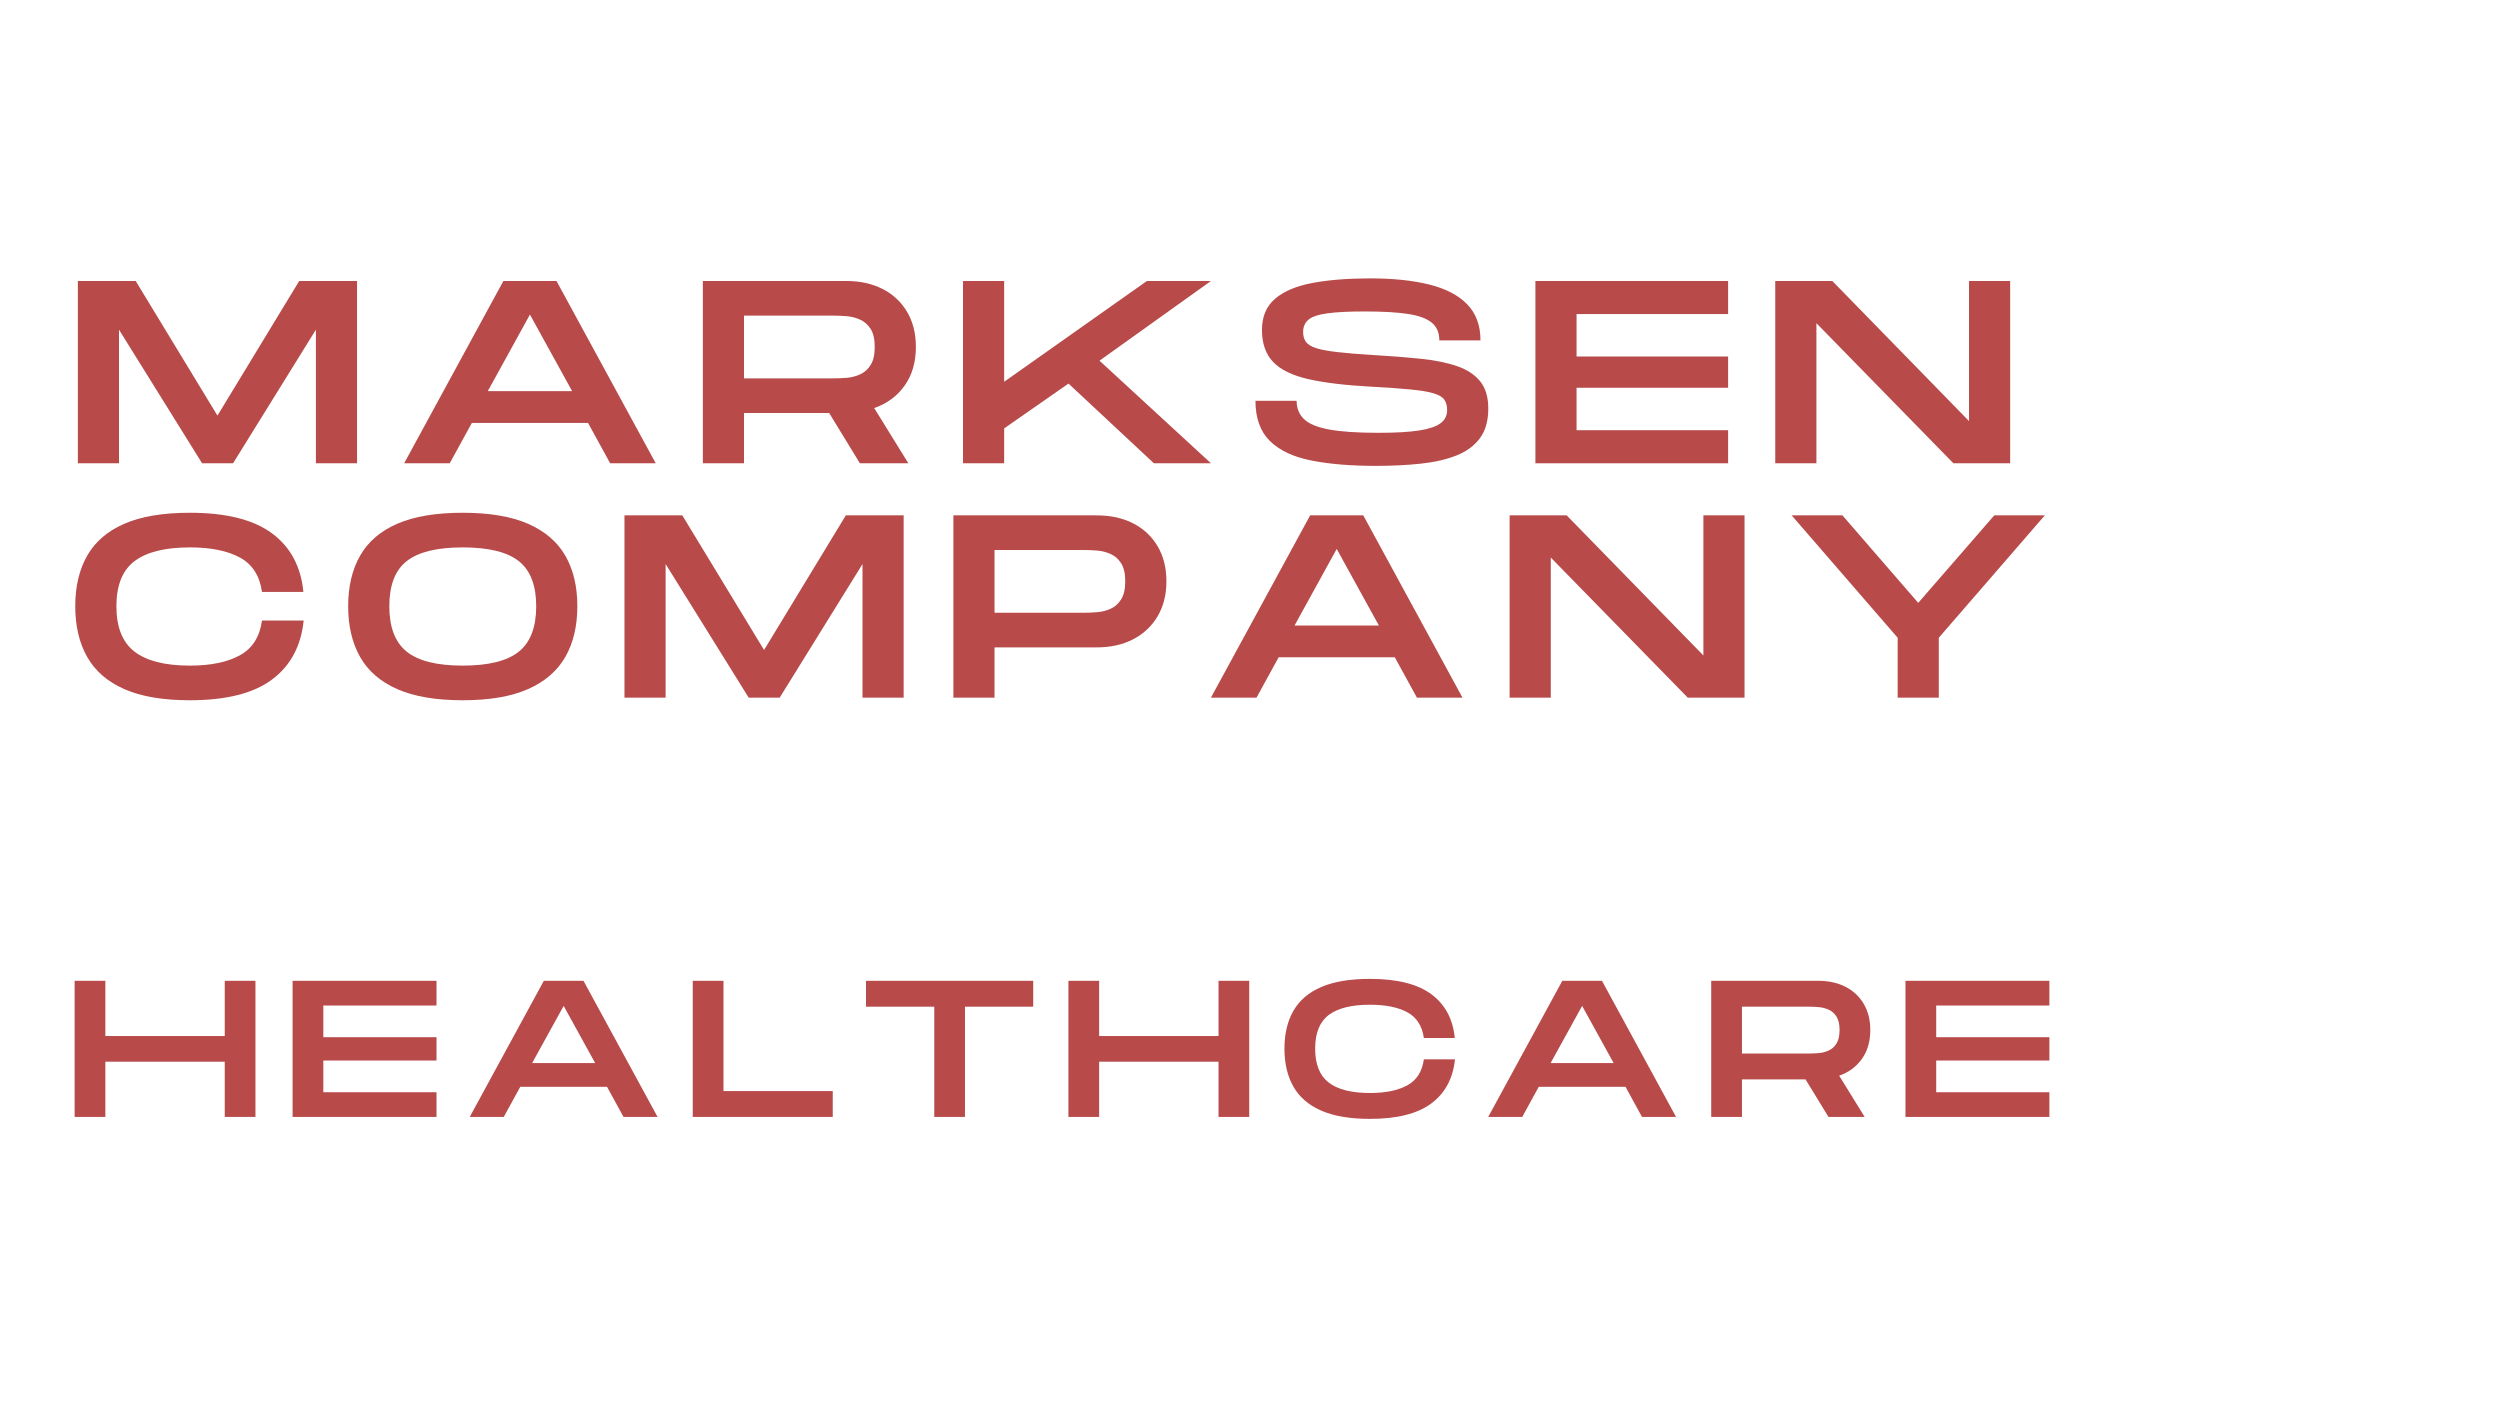 <svg xmlns="http://www.w3.org/2000/svg" xmlns:xlink="http://www.w3.org/1999/xlink" width="1920" zoomAndPan="magnify" viewBox="0 0 1440 810" height="1080" preserveAspectRatio="xMidYMid meet" version="1.0"><defs><g/></defs><g fill="#b84a4a" fill-opacity="1"><g transform="translate(37.5, 266.849)"><g><path d="M 7.344 0 L 7.344 -105 L 40.656 -105 L 87.75 -27.453 L 134.844 -105 L 168.156 -105 L 168.156 0 L 144.453 0 L 144.453 -76.953 L 96.75 0 L 78.906 0 L 31.047 -76.953 L 31.047 0 Z M 7.344 0 "/></g></g></g><g fill="#b84a4a" fill-opacity="1"><g transform="translate(226.95, 266.849)"><g><path d="M 5.844 0 L 63 -105 L 93.594 -105 L 150.75 0 L 124.5 0 L 111.75 -23.25 L 44.844 -23.25 L 32.094 0 Z M 54 -41.547 L 102.594 -41.547 L 78.297 -85.656 Z M 54 -41.547 "/></g></g></g><g fill="#b84a4a" fill-opacity="1"><g transform="translate(397.5, 266.849)"><g><path d="M 7.344 0 L 7.344 -105 L 89.844 -105 C 97.844 -105 104.844 -103.473 110.844 -100.422 C 116.844 -97.367 121.539 -92.992 124.938 -87.297 C 128.344 -81.598 130.047 -74.848 130.047 -67.047 C 130.047 -58.242 127.895 -50.816 123.594 -44.766 C 119.301 -38.723 113.453 -34.398 106.047 -31.797 L 125.703 0 L 97.797 0 L 80.094 -28.953 L 31.047 -28.953 L 31.047 0 Z M 31.047 -48.906 L 82.344 -48.906 C 84.645 -48.906 87.172 -49.004 89.922 -49.203 C 92.672 -49.398 95.297 -50.047 97.797 -51.141 C 100.297 -52.242 102.344 -54.047 103.938 -56.547 C 105.539 -59.047 106.344 -62.547 106.344 -67.047 C 106.344 -71.547 105.539 -75.02 103.938 -77.469 C 102.344 -79.926 100.297 -81.703 97.797 -82.797 C 95.297 -83.898 92.672 -84.551 89.922 -84.75 C 87.172 -84.945 84.645 -85.047 82.344 -85.047 L 31.047 -85.047 Z M 31.047 -48.906 "/></g></g></g><g fill="#b84a4a" fill-opacity="1"><g transform="translate(547.35, 266.849)"><g><path d="M 7.344 0 L 7.344 -105 L 31.047 -105 L 31.047 -46.953 L 113.25 -105 L 150.156 -105 L 85.953 -59.094 L 150.156 0 L 117.297 0 L 68.094 -45.906 L 31.047 -20.094 L 31.047 0 Z M 7.344 0 "/></g></g></g><g fill="#b84a4a" fill-opacity="1"><g transform="translate(717.3, 266.849)"><g><path d="M 75.156 1.5 C 60.852 1.5 48.5 0.473 38.094 -1.578 C 27.695 -3.629 19.723 -7.379 14.172 -12.828 C 8.617 -18.273 5.844 -26 5.844 -36 L 29.547 -36 C 29.547 -31.801 30.922 -28.328 33.672 -25.578 C 36.422 -22.828 41.219 -20.801 48.062 -19.5 C 54.914 -18.195 64.445 -17.547 76.656 -17.547 C 86.551 -17.547 94.375 -17.992 100.125 -18.891 C 105.875 -19.797 110 -21.195 112.5 -23.094 C 115 -25 116.25 -27.5 116.25 -30.594 C 116.25 -33.094 115.695 -35.117 114.594 -36.672 C 113.5 -38.223 111.398 -39.445 108.297 -40.344 C 105.203 -41.25 100.828 -41.973 95.172 -42.516 C 89.523 -43.066 82.102 -43.594 72.906 -44.094 C 57.906 -44.895 45.754 -46.344 36.453 -48.438 C 27.148 -50.539 20.348 -53.844 16.047 -58.344 C 11.742 -62.844 9.594 -68.992 9.594 -76.797 C 9.594 -84.492 12.117 -90.492 17.172 -94.797 C 22.223 -99.098 29.398 -102.125 38.703 -103.875 C 48.004 -105.625 59.102 -106.5 72 -106.5 C 85.102 -106.5 96.406 -105.32 105.906 -102.969 C 115.406 -100.625 122.703 -96.828 127.797 -91.578 C 132.898 -86.328 135.453 -79.398 135.453 -70.797 L 111.75 -70.797 C 111.75 -75.203 110.297 -78.602 107.391 -81 C 104.492 -83.395 99.922 -85.066 93.672 -86.016 C 87.422 -86.973 79.195 -87.453 69 -87.453 C 59.5 -87.453 52.148 -87.078 46.953 -86.328 C 41.754 -85.578 38.176 -84.328 36.219 -82.578 C 34.27 -80.828 33.297 -78.5 33.297 -75.594 C 33.297 -73.301 33.844 -71.406 34.938 -69.906 C 36.039 -68.406 38.02 -67.203 40.875 -66.297 C 43.727 -65.398 47.754 -64.648 52.953 -64.047 C 58.148 -63.453 64.801 -62.906 72.906 -62.406 C 83.301 -61.801 92.625 -61.07 100.875 -60.219 C 109.125 -59.375 116.148 -57.953 121.953 -55.953 C 127.754 -53.953 132.203 -51.023 135.297 -47.172 C 138.398 -43.328 139.953 -38.102 139.953 -31.5 C 139.953 -24.5 138.348 -18.82 135.141 -14.469 C 131.941 -10.125 127.441 -6.801 121.641 -4.5 C 115.848 -2.195 109 -0.625 101.094 0.219 C 93.195 1.07 84.551 1.5 75.156 1.5 Z M 75.156 1.5 "/></g></g></g><g fill="#b84a4a" fill-opacity="1"><g transform="translate(877.05, 266.849)"><g><path d="M 7.344 0 L 7.344 -105 L 118.344 -105 L 118.344 -85.953 L 31.047 -85.953 L 31.047 -61.5 L 118.344 -61.5 L 118.344 -43.5 L 31.047 -43.5 L 31.047 -19.047 L 118.344 -19.047 L 118.344 0 Z M 7.344 0 "/></g></g></g><g fill="#b84a4a" fill-opacity="1"><g transform="translate(1015.2, 266.849)"><g><path d="M 7.344 0 L 7.344 -105 L 40.203 -105 L 118.953 -24.297 L 118.953 -105 L 142.656 -105 L 142.656 0 L 109.953 0 L 31.047 -80.703 L 31.047 0 Z M 7.344 0 "/></g></g></g><g fill="#b84a4a" fill-opacity="1"><g transform="translate(1179.152, 266.849)"><g/></g></g><g fill="#b84a4a" fill-opacity="1"><g transform="translate(37.5, 401.849)"><g><path d="M 71.844 1.5 C 56.445 1.5 43.898 -0.625 34.203 -4.875 C 24.504 -9.125 17.352 -15.297 12.75 -23.391 C 8.145 -31.492 5.844 -41.25 5.844 -52.656 C 5.844 -64.051 8.145 -73.773 12.75 -81.828 C 17.352 -89.879 24.504 -96.004 34.203 -100.203 C 43.898 -104.398 56.445 -106.5 71.844 -106.5 C 92.75 -106.5 108.523 -102.547 119.172 -94.641 C 129.828 -86.742 135.852 -75.5 137.25 -60.906 L 113.406 -60.906 C 112.102 -70.195 107.875 -76.789 100.719 -80.688 C 93.57 -84.594 83.945 -86.547 71.844 -86.547 C 57.645 -86.547 47.047 -83.922 40.047 -78.672 C 33.047 -73.422 29.547 -64.75 29.547 -52.656 C 29.547 -40.551 33.047 -31.82 40.047 -26.469 C 47.047 -21.125 57.645 -18.453 71.844 -18.453 C 83.844 -18.453 93.441 -20.426 100.641 -24.375 C 107.848 -28.32 112.102 -35 113.406 -44.406 L 137.406 -44.406 C 135.906 -29.695 129.828 -18.367 119.172 -10.422 C 108.523 -2.473 92.75 1.5 71.844 1.5 Z M 71.844 1.5 "/></g></g></g><g fill="#b84a4a" fill-opacity="1"><g transform="translate(194.7, 401.849)"><g><path d="M 71.844 1.5 C 56.445 1.5 43.898 -0.625 34.203 -4.875 C 24.504 -9.125 17.352 -15.297 12.75 -23.391 C 8.145 -31.492 5.844 -41.25 5.844 -52.656 C 5.844 -64.051 8.145 -73.773 12.75 -81.828 C 17.352 -89.879 24.504 -96.004 34.203 -100.203 C 43.898 -104.398 56.445 -106.5 71.844 -106.5 C 87.25 -106.5 99.801 -104.375 109.5 -100.125 C 119.195 -95.875 126.344 -89.75 130.938 -81.75 C 135.539 -73.75 137.844 -64.051 137.844 -52.656 C 137.844 -41.25 135.539 -31.52 130.938 -23.469 C 126.344 -15.426 119.195 -9.254 109.5 -4.953 C 99.801 -0.648 87.25 1.5 71.844 1.5 Z M 71.844 -18.453 C 86.645 -18.453 97.395 -21.125 104.094 -26.469 C 110.801 -31.82 114.156 -40.551 114.156 -52.656 C 114.156 -64.656 110.828 -73.301 104.172 -78.594 C 97.523 -83.895 86.75 -86.547 71.844 -86.547 C 57.051 -86.547 46.301 -83.922 39.594 -78.672 C 32.895 -73.422 29.547 -64.75 29.547 -52.656 C 29.547 -40.551 32.895 -31.82 39.594 -26.469 C 46.301 -21.125 57.051 -18.453 71.844 -18.453 Z M 71.844 -18.453 "/></g></g></g><g fill="#b84a4a" fill-opacity="1"><g transform="translate(352.35, 401.849)"><g><path d="M 7.344 0 L 7.344 -105 L 40.656 -105 L 87.75 -27.453 L 134.844 -105 L 168.156 -105 L 168.156 0 L 144.453 0 L 144.453 -76.953 L 96.75 0 L 78.906 0 L 31.047 -76.953 L 31.047 0 Z M 7.344 0 "/></g></g></g><g fill="#b84a4a" fill-opacity="1"><g transform="translate(541.8, 401.849)"><g><path d="M 7.344 0 L 7.344 -105 L 89.844 -105 C 97.844 -105 104.844 -103.473 110.844 -100.422 C 116.844 -97.367 121.539 -92.992 124.938 -87.297 C 128.344 -81.598 130.047 -74.848 130.047 -67.047 C 130.047 -59.242 128.344 -52.492 124.938 -46.797 C 121.539 -41.098 116.844 -36.695 110.844 -33.594 C 104.844 -30.5 97.844 -28.953 89.844 -28.953 L 31.047 -28.953 L 31.047 0 Z M 31.047 -48.906 L 82.344 -48.906 C 84.645 -48.906 87.172 -49.004 89.922 -49.203 C 92.672 -49.398 95.297 -50.047 97.797 -51.141 C 100.297 -52.242 102.344 -54.047 103.938 -56.547 C 105.539 -59.047 106.344 -62.547 106.344 -67.047 C 106.344 -71.547 105.539 -75.02 103.938 -77.469 C 102.344 -79.926 100.297 -81.703 97.797 -82.797 C 95.297 -83.898 92.672 -84.551 89.922 -84.75 C 87.172 -84.945 84.645 -85.047 82.344 -85.047 L 31.047 -85.047 Z M 31.047 -48.906 "/></g></g></g><g fill="#b84a4a" fill-opacity="1"><g transform="translate(691.65, 401.849)"><g><path d="M 5.844 0 L 63 -105 L 93.594 -105 L 150.75 0 L 124.5 0 L 111.75 -23.25 L 44.844 -23.25 L 32.094 0 Z M 54 -41.547 L 102.594 -41.547 L 78.297 -85.656 Z M 54 -41.547 "/></g></g></g><g fill="#b84a4a" fill-opacity="1"><g transform="translate(862.2, 401.849)"><g><path d="M 7.344 0 L 7.344 -105 L 40.203 -105 L 118.953 -24.297 L 118.953 -105 L 142.656 -105 L 142.656 0 L 109.953 0 L 31.047 -80.703 L 31.047 0 Z M 7.344 0 "/></g></g></g><g fill="#b84a4a" fill-opacity="1"><g transform="translate(1026.15, 401.849)"><g><path d="M 66.906 0 L 66.906 -34.5 L 5.844 -105 L 35.094 -105 L 78.75 -54.594 L 122.547 -105 L 151.656 -105 L 90.594 -34.5 L 90.594 0 Z M 66.906 0 "/></g></g></g><g fill="#b84a4a" fill-opacity="1"><g transform="translate(37.5, 643.349)"><g><path d="M 5.484 0 L 5.484 -78.406 L 23.188 -78.406 L 23.188 -46.594 L 91.953 -46.594 L 91.953 -78.406 L 109.641 -78.406 L 109.641 0 L 91.953 0 L 91.953 -31.812 L 23.188 -31.812 L 23.188 0 Z M 5.484 0 "/></g></g></g><g fill="#b84a4a" fill-opacity="1"><g transform="translate(163.049, 643.349)"><g><path d="M 5.484 0 L 5.484 -78.406 L 88.375 -78.406 L 88.375 -64.172 L 23.188 -64.172 L 23.188 -45.922 L 88.375 -45.922 L 88.375 -32.484 L 23.188 -32.484 L 23.188 -14.219 L 88.375 -14.219 L 88.375 0 Z M 5.484 0 "/></g></g></g><g fill="#b84a4a" fill-opacity="1"><g transform="translate(266.199, 643.349)"><g><path d="M 4.375 0 L 47.047 -78.406 L 69.891 -78.406 L 112.562 0 L 92.953 0 L 83.438 -17.359 L 33.484 -17.359 L 23.969 0 Z M 40.312 -31.031 L 76.609 -31.031 L 58.469 -63.953 Z M 40.312 -31.031 "/></g></g></g><g fill="#b84a4a" fill-opacity="1"><g transform="translate(393.54, 643.349)"><g><path d="M 5.484 0 L 5.484 -78.406 L 23.188 -78.406 L 23.188 -14.891 L 86.125 -14.891 L 86.125 0 Z M 5.484 0 "/></g></g></g><g fill="#b84a4a" fill-opacity="1"><g transform="translate(494.449, 643.349)"><g><path d="M 43.688 0 L 43.688 -63.5 L 4.375 -63.5 L 4.375 -78.406 L 100.688 -78.406 L 100.688 -63.5 L 61.375 -63.5 L 61.375 0 Z M 43.688 0 "/></g></g></g><g fill="#b84a4a" fill-opacity="1"><g transform="translate(609.919, 643.349)"><g><path d="M 5.484 0 L 5.484 -78.406 L 23.188 -78.406 L 23.188 -46.594 L 91.953 -46.594 L 91.953 -78.406 L 109.641 -78.406 L 109.641 0 L 91.953 0 L 91.953 -31.812 L 23.188 -31.812 L 23.188 0 Z M 5.484 0 "/></g></g></g><g fill="#b84a4a" fill-opacity="1"><g transform="translate(735.468, 643.349)"><g><path d="M 53.641 1.125 C 42.148 1.125 32.781 -0.461 25.531 -3.641 C 18.289 -6.816 12.953 -11.426 9.516 -17.469 C 6.086 -23.52 4.375 -30.801 4.375 -39.312 C 4.375 -47.82 6.086 -55.082 9.516 -61.094 C 12.953 -67.102 18.289 -71.676 25.531 -74.812 C 32.781 -77.945 42.148 -79.516 53.641 -79.516 C 69.254 -79.516 81.035 -76.566 88.984 -70.672 C 96.93 -64.773 101.43 -56.375 102.484 -45.469 L 84.672 -45.469 C 83.703 -52.414 80.547 -57.344 75.203 -60.25 C 69.867 -63.164 62.68 -64.625 53.641 -64.625 C 43.047 -64.625 35.133 -62.66 29.906 -58.734 C 24.676 -54.816 22.062 -48.344 22.062 -39.312 C 22.062 -30.281 24.676 -23.766 29.906 -19.766 C 35.133 -15.773 43.047 -13.781 53.641 -13.781 C 62.609 -13.781 69.781 -15.254 75.156 -18.203 C 80.531 -21.148 83.703 -26.133 84.672 -33.156 L 102.594 -33.156 C 101.469 -22.176 96.93 -13.719 88.984 -7.781 C 81.035 -1.844 69.254 1.125 53.641 1.125 Z M 53.641 1.125 "/></g></g></g><g fill="#b84a4a" fill-opacity="1"><g transform="translate(852.841, 643.349)"><g><path d="M 4.375 0 L 47.047 -78.406 L 69.891 -78.406 L 112.562 0 L 92.953 0 L 83.438 -17.359 L 33.484 -17.359 L 23.969 0 Z M 40.312 -31.031 L 76.609 -31.031 L 58.469 -63.953 Z M 40.312 -31.031 "/></g></g></g><g fill="#b84a4a" fill-opacity="1"><g transform="translate(980.182, 643.349)"><g><path d="M 5.484 0 L 5.484 -78.406 L 67.094 -78.406 C 73.062 -78.406 78.285 -77.266 82.766 -74.984 C 87.242 -72.703 90.754 -69.43 93.297 -65.172 C 95.836 -60.922 97.109 -55.883 97.109 -50.062 C 97.109 -43.488 95.5 -37.941 92.281 -33.422 C 89.07 -28.91 84.707 -25.688 79.188 -23.75 L 93.859 0 L 73.031 0 L 59.812 -21.609 L 23.188 -21.609 L 23.188 0 Z M 23.188 -36.516 L 61.484 -36.516 C 63.203 -36.516 65.086 -36.586 67.141 -36.734 C 69.191 -36.879 71.148 -37.363 73.016 -38.188 C 74.891 -39.008 76.422 -40.352 77.609 -42.219 C 78.805 -44.094 79.406 -46.707 79.406 -50.062 C 79.406 -53.426 78.805 -56.02 77.609 -57.844 C 76.422 -59.676 74.891 -61.004 73.016 -61.828 C 71.148 -62.648 69.191 -63.133 67.141 -63.281 C 65.086 -63.426 63.203 -63.5 61.484 -63.5 L 23.188 -63.5 Z M 23.188 -36.516 "/></g></g></g><g fill="#b84a4a" fill-opacity="1"><g transform="translate(1092.067, 643.349)"><g><path d="M 5.484 0 L 5.484 -78.406 L 88.375 -78.406 L 88.375 -64.172 L 23.188 -64.172 L 23.188 -45.922 L 88.375 -45.922 L 88.375 -32.484 L 23.188 -32.484 L 23.188 -14.219 L 88.375 -14.219 L 88.375 0 Z M 5.484 0 "/></g></g></g></svg>
